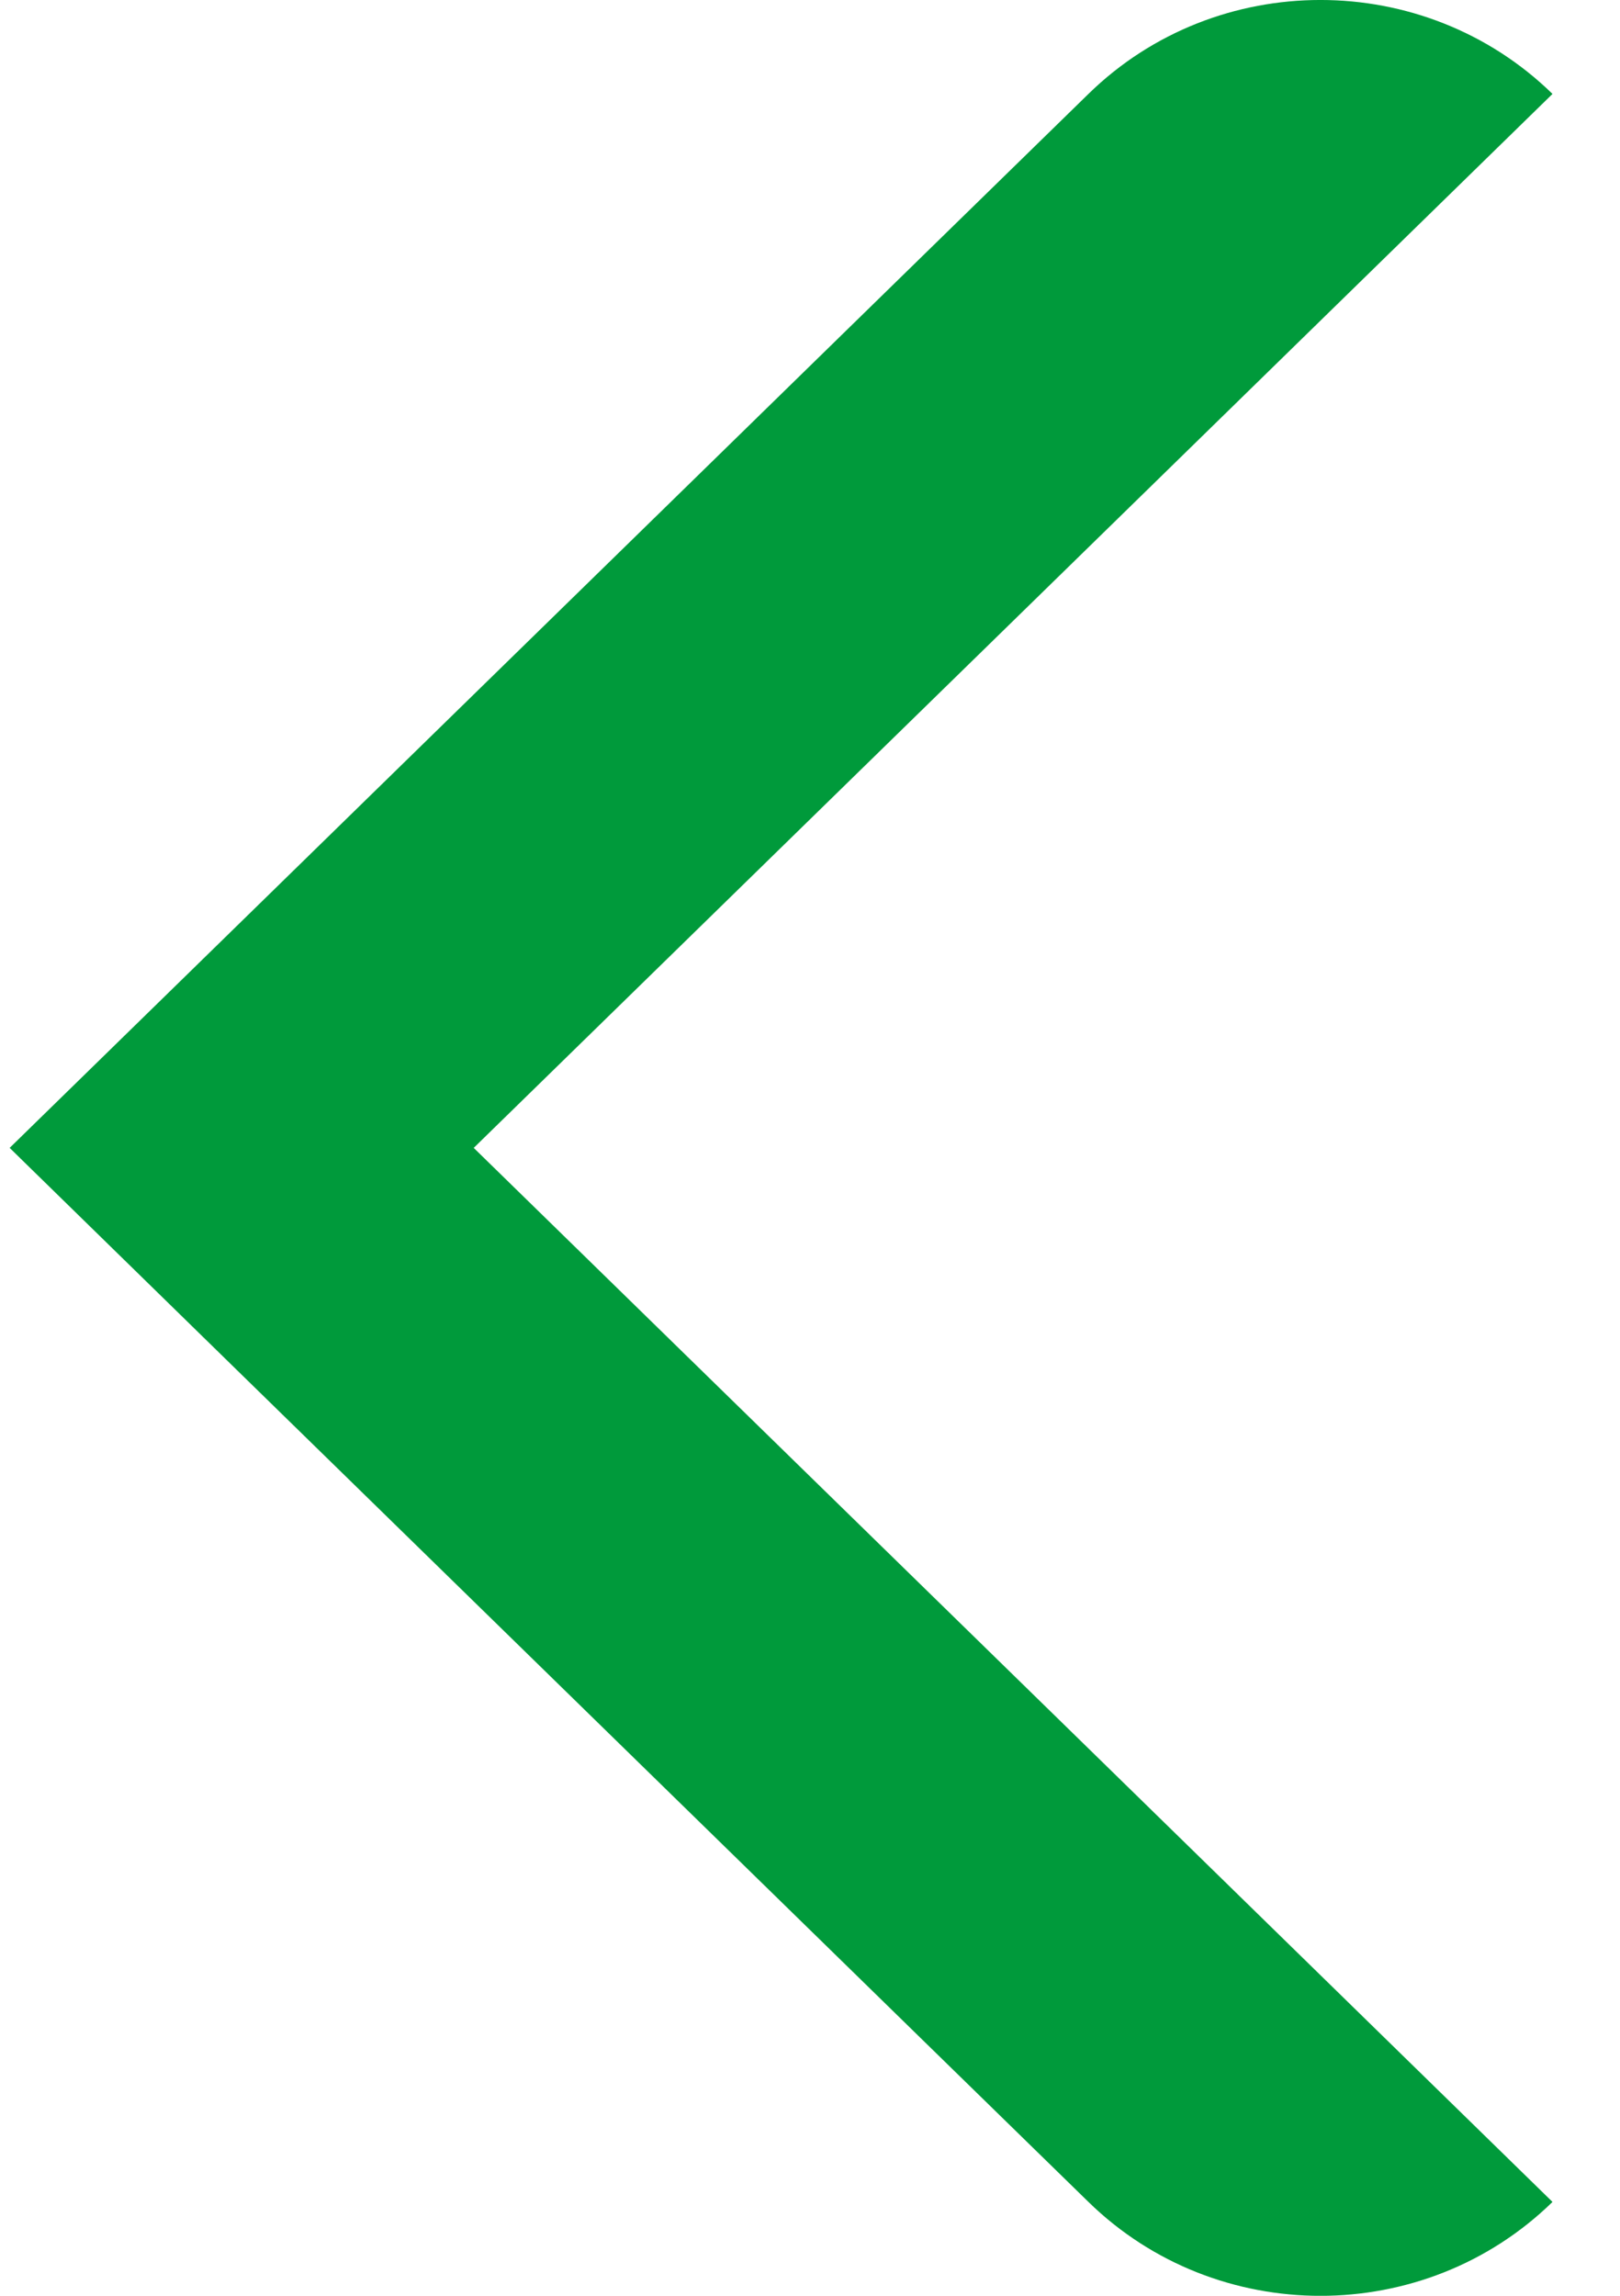 <svg xmlns="http://www.w3.org/2000/svg" width="24" height="34" viewBox="0 0 24 34">
    <path fill="#009A3B" fill-rule="evenodd" d="M12.687 4.748l3.438-3.357C18.023-.464 21.1-.464 23 1.391l-6.012 5.872L7.018 17l9.107 8.894.863.843L23 32.61c-1.899 1.855-4.977 1.854-6.875 0l-2.575-2.514-.863-.843-9.107-8.894L.143 17 12.687 4.748z"/>
</svg>
